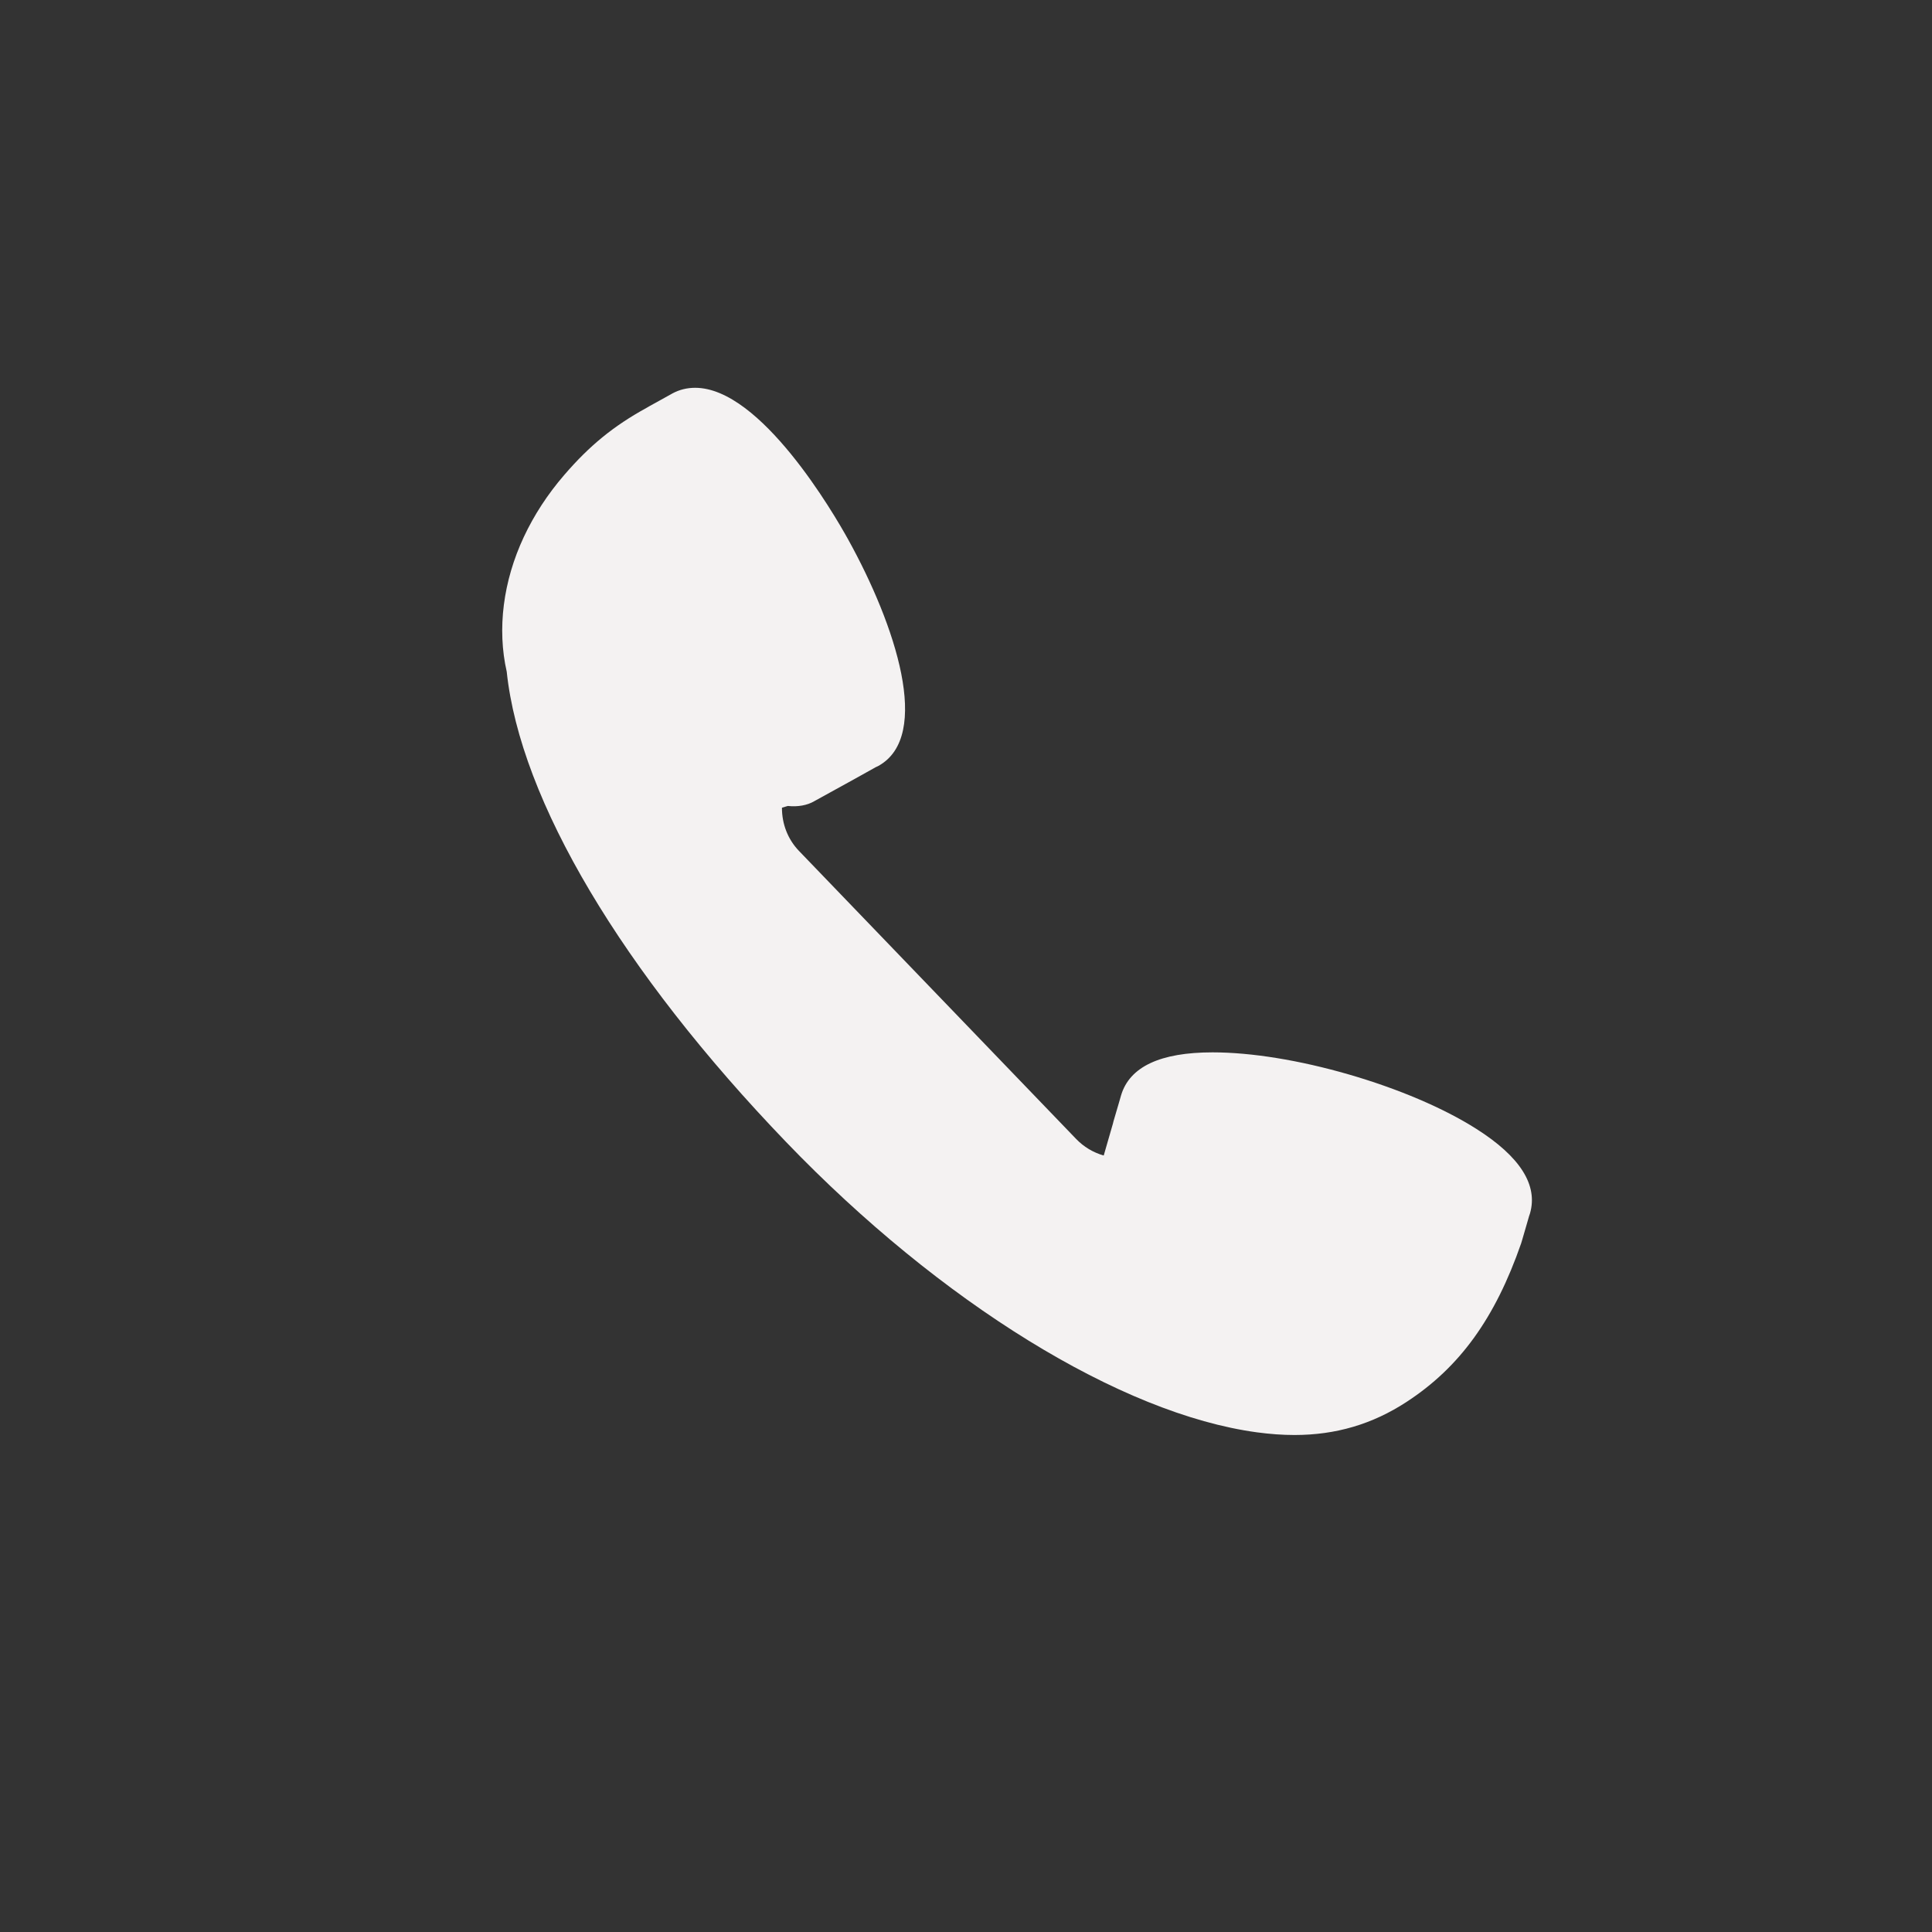 <svg version="1.0" preserveAspectRatio="xMidYMid meet" height="1024" viewBox="0 0 768 768" zoomAndPan="magnify" width="1024" xmlns:xlink="http://www.w3.org/1999/xlink" xmlns="http://www.w3.org/2000/svg"><rect x="0" y="0" width="768" height="768" fill="#333333" stroke="none"/><defs><clipPath id="d79df94f1d"><path clip-rule="nonzero" d="M 199.438 154.156 L 608.938 154.156 L 608.938 570.406 L 199.438 570.406 Z M 199.438 154.156"></path></clipPath></defs><g clip-path="url(#d79df94f1d)"><path fill-rule="nonzero" fill-opacity="1" d="M 586.863 448.742 C 573.863 440.484 555.836 432.805 536.121 427.098 C 516.594 421.441 497.383 418.328 482.023 418.328 C 461.238 418.328 449.012 424.035 445.633 435.445 C 445.625 435.473 444.309 440.117 442.645 445.68 C 442.562 445.977 442.473 446.328 442.398 446.676 L 438.746 459.336 C 434.555 458.145 430.777 455.887 427.715 452.684 L 317.566 338.211 C 313.164 333.625 310.82 327.512 310.836 321.078 C 311.59 320.855 312.359 320.625 313.156 320.383 C 317.246 320.824 320.98 320.086 323.684 318.488 L 339.762 309.625 C 344.074 307.215 347.664 305.23 348.035 305.012 C 348.441 304.844 348.84 304.648 349.227 304.434 C 370.52 292.562 356.031 248.535 337.152 214.441 C 331.582 204.375 302.445 154.156 276.34 154.156 C 273.066 154.156 270.012 154.918 267.254 156.418 C 267.105 156.5 266.957 156.586 266.812 156.672 L 257.961 161.57 C 257.652 161.73 257.305 161.941 256.965 162.156 C 243.859 169.363 234.352 177.129 224.254 188.859 C 217.684 196.484 212.293 204.758 208.23 213.438 C 199.98 231.059 197.574 250.043 201.43 267.004 C 206.781 318.035 247.242 386.141 312.566 454.047 C 373.961 517.883 445.645 562.074 499.648 569.375 C 504.926 570.082 509.816 570.434 514.578 570.434 C 530.996 570.434 545.566 566.141 559.121 557.289 C 580.27 543.5 594.336 524.023 604.676 494.258 C 604.828 493.836 604.996 493.293 605.137 492.727 L 606.656 487.5 C 607.324 485.23 607.805 483.559 607.828 483.445 C 607.961 483.094 608.086 482.746 608.188 482.387 C 611.465 471.113 604.289 459.789 586.863 448.742 Z M 586.863 448.742" fill="#f4f2f2"></path></g></svg>